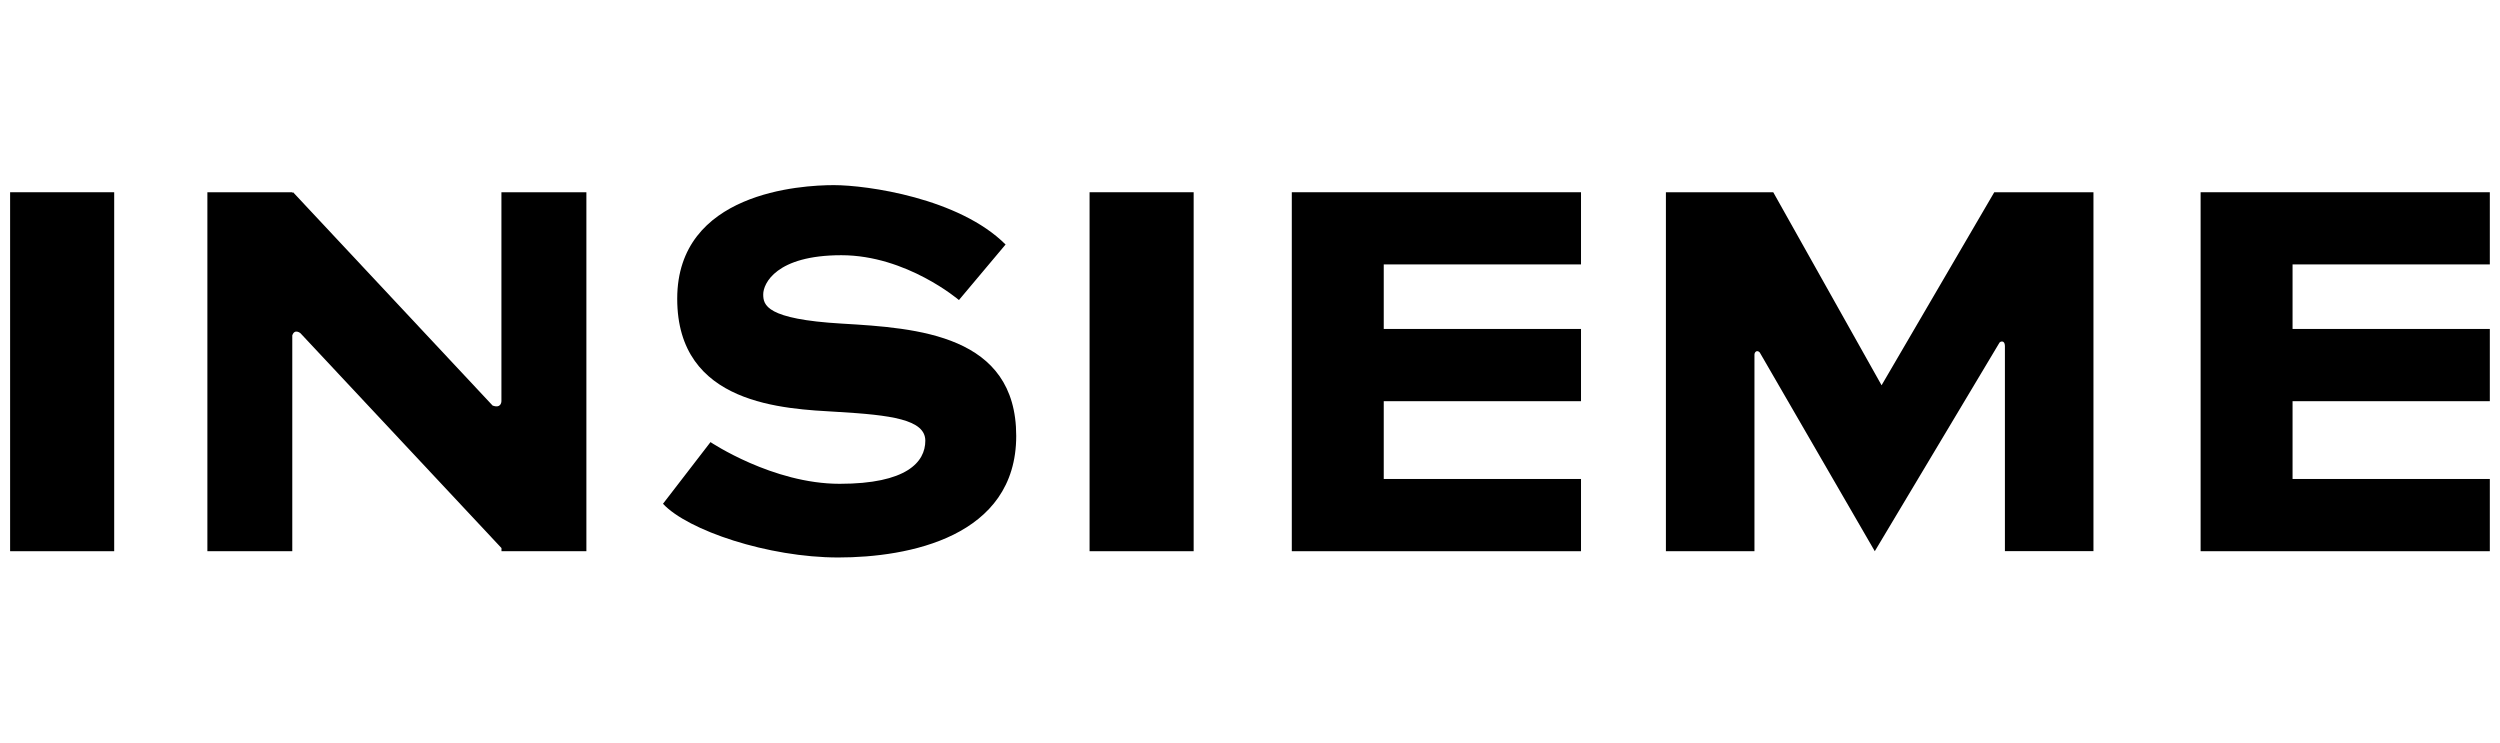 <?xml version="1.0" encoding="UTF-8"?>
<svg id="marken" xmlns="http://www.w3.org/2000/svg" viewBox="0 0 383.11 113.8">
  <g id="insieme">
    <rect x="1.55" y="29.46" width="15.95" height="55.01"/>
    <rect x="166.97" y="29.46" width="15.95" height="55.01"/>
    <polygon points="242.28 40.52 242.28 29.46 212.05 29.46 198.02 29.46 197.96 29.46 197.96 84.47 198.02 84.47 212.05 84.47 242.28 84.47 242.28 73.4 212.05 73.4 212.05 61.48 242.28 61.48 242.28 50.41 212.05 50.41 212.05 40.52 242.28 40.52"/>
    <polygon points="381.55 40.52 381.55 29.46 351.32 29.46 337.29 29.46 337.23 29.46 337.23 84.47 337.29 84.47 351.32 84.47 381.55 84.47 381.55 73.4 351.32 73.4 351.32 61.48 381.55 61.48 381.55 50.41 351.32 50.41 351.32 40.52 381.55 40.52"/>
    <path d="m154.09,37.48l-7.14,8.5s-8.02-6.87-18.02-6.87-11.97,4.35-11.97,5.99.41,3.81,12.04,4.49c11.63.68,26.73,1.7,26.73,17.21s-16.53,18.63-27.27,18.63-23.06-4.15-26.86-8.23l7.28-9.45s9.52,6.39,19.79,6.39,13.13-3.33,13.13-6.6-5.3-3.94-13.47-4.42c-8.16-.48-24.55-1.02-24.55-17.34s18.97-17.41,24.01-17.41,19.18,1.97,26.32,9.11Z"/>
    <path d="m76.84,29.46v32s.03,1.19-1.35.69l-30.58-32.69-.12.11v-.11h-13.01v55.01h13.01v-33.07c.36-1.08,1.25-.34,1.25-.34l30.81,32.93v.48h13.01V29.46h-13.01Z"/>
    <path d="m305.61,29.46l-17.27,29.58-16.6-29.58h-16.45v55.01h13.57s0-29.73,0-30.12.38-.79.81-.34h0l17.63,30.46,18.82-31.48s.13-.23.28-.47c.15-.23.82-.41.84.48v31.46h13.57V29.46h-15.22Z"/>
  </g>
</svg>